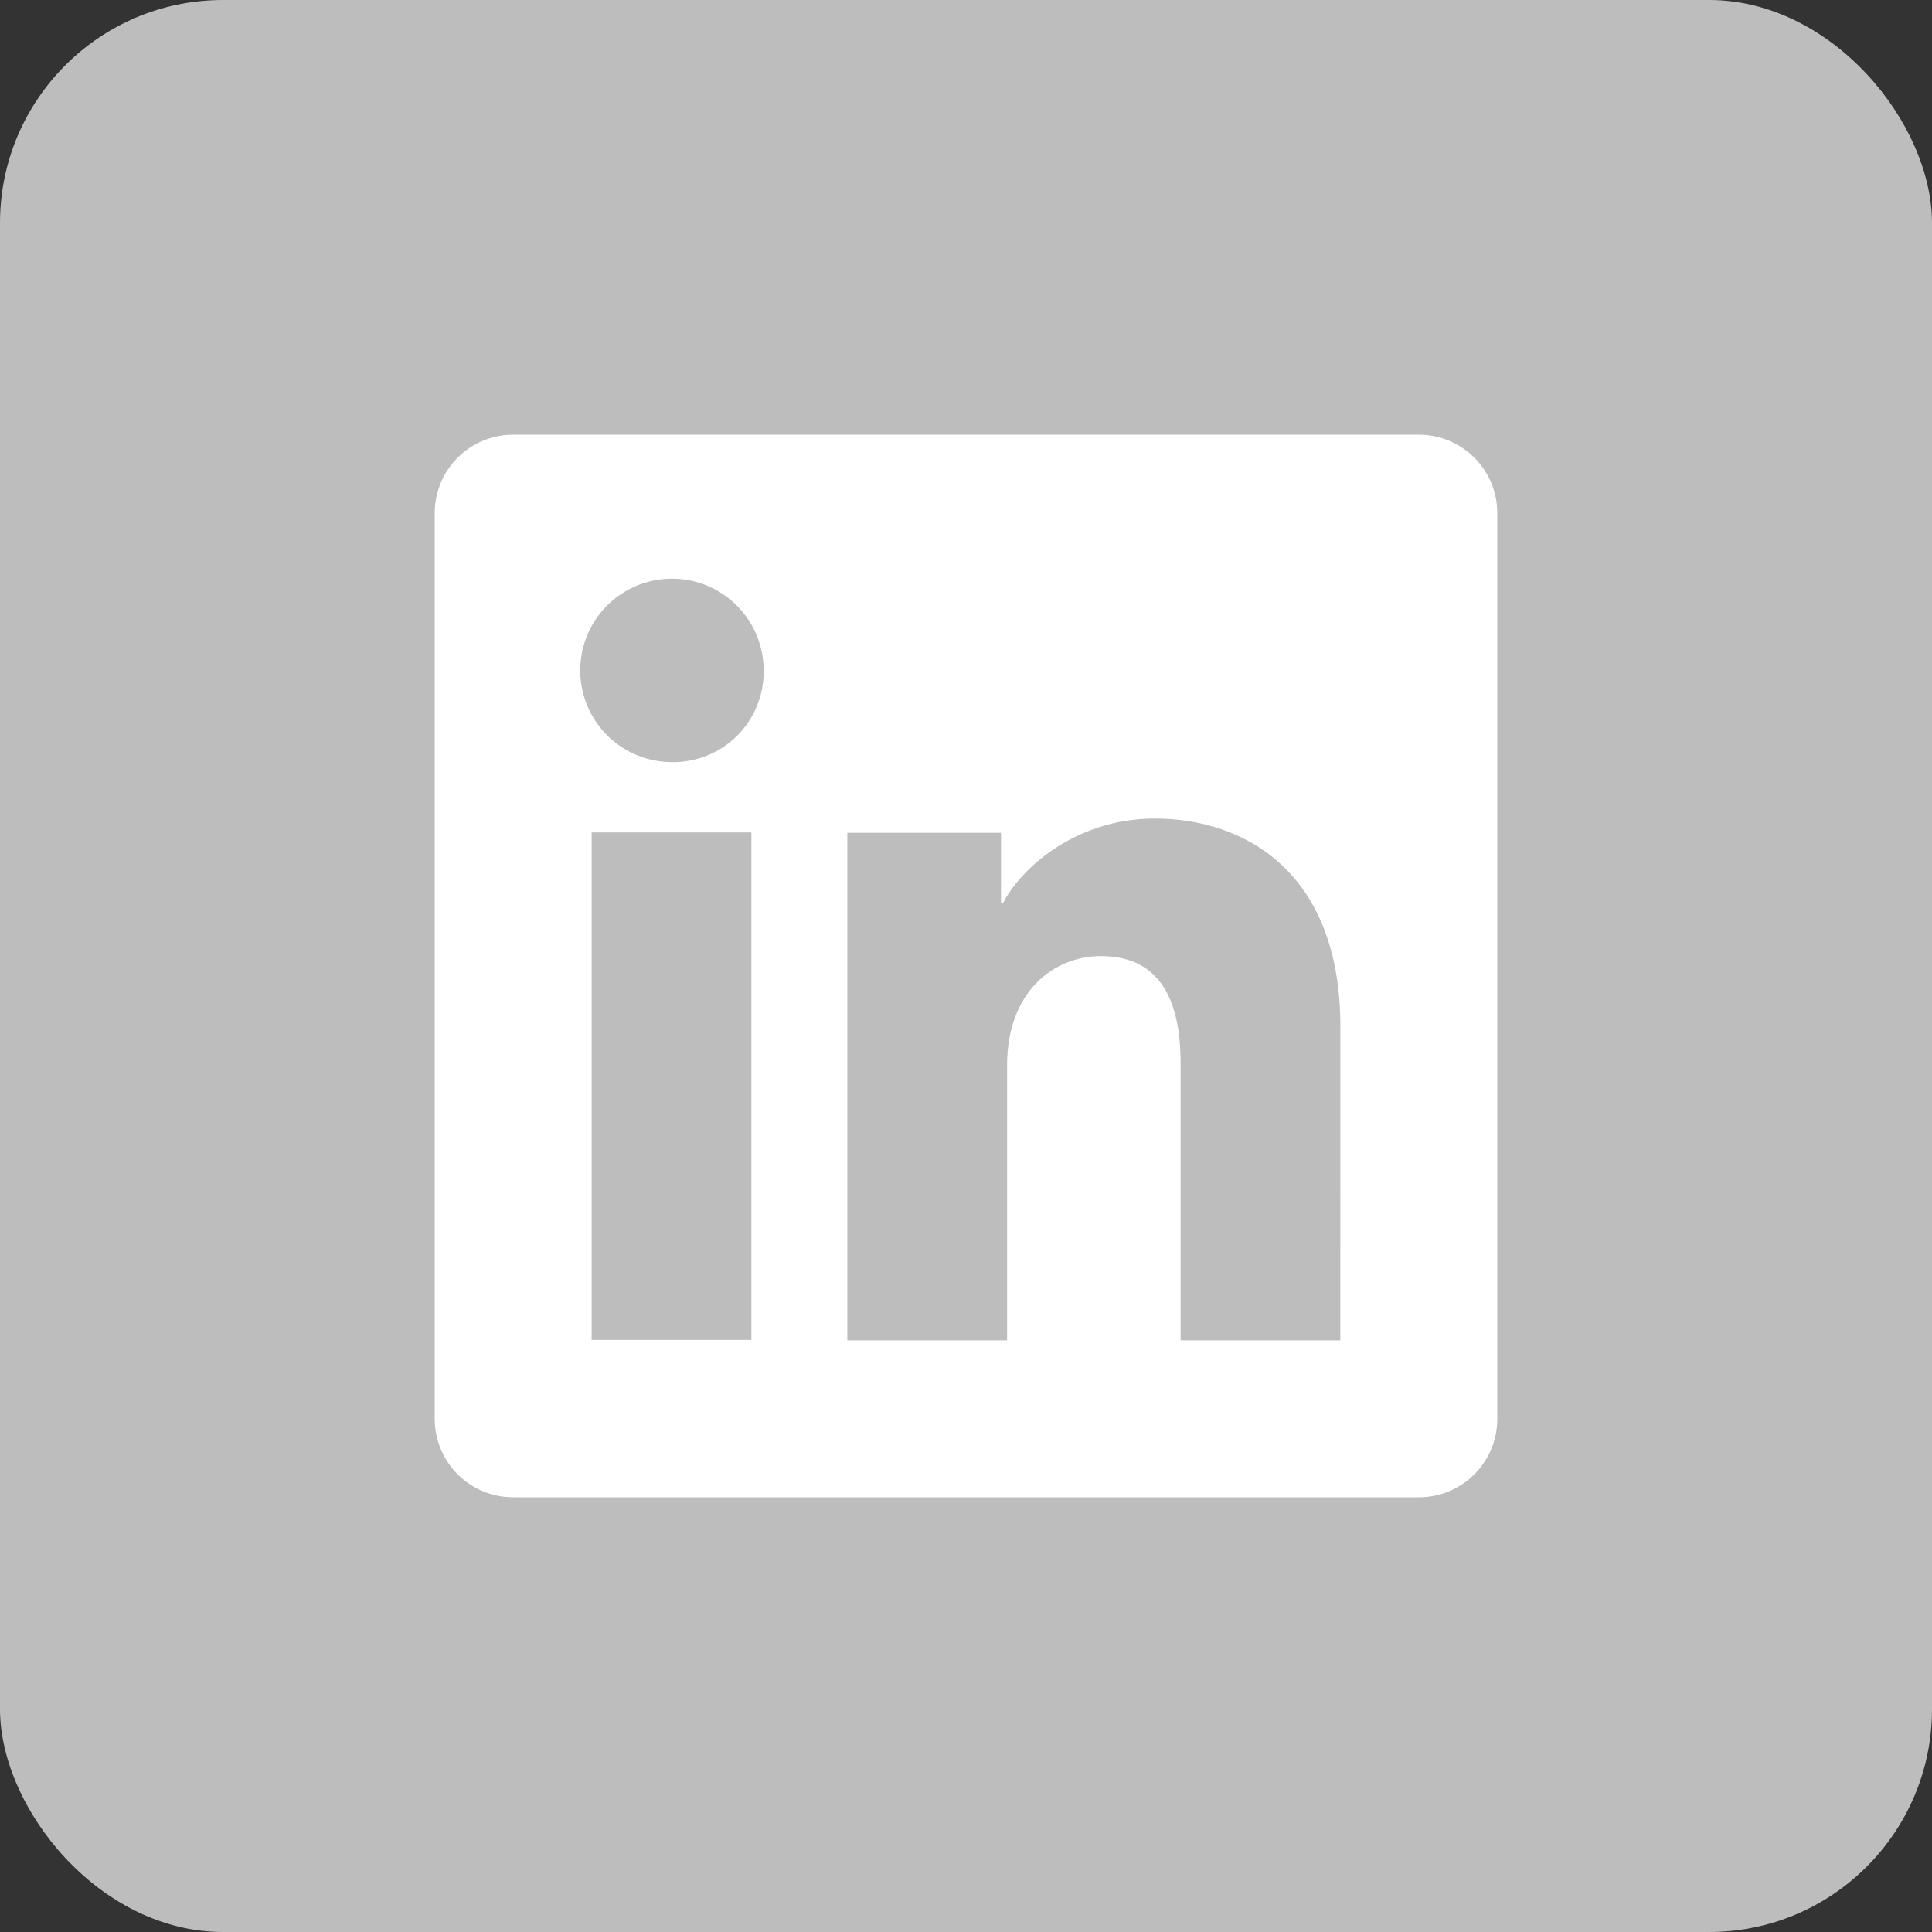 <svg width="26" height="26" viewBox="0 0 26 26" fill="none" xmlns="http://www.w3.org/2000/svg">
<rect x="0" y="0" width="26" height="26" fill="#333333" stroke="none"/>
<rect width="26" height="26" rx="3" fill="#BDBDBD"/>
<path d="M19.095 5.85H6.906C6.626 5.85 6.357 5.961 6.159 6.159C5.961 6.357 5.85 6.626 5.85 6.906V19.095C5.85 19.374 5.961 19.643 6.159 19.841C6.357 20.039 6.626 20.15 6.906 20.15H19.095C19.374 20.15 19.643 20.039 19.841 19.841C20.039 19.643 20.15 19.374 20.15 19.095V6.906C20.15 6.626 20.039 6.357 19.841 6.159C19.643 5.961 19.374 5.85 19.095 5.85ZM10.112 18.032H7.962V11.203H10.112V18.032ZM9.036 10.256C8.792 10.255 8.554 10.181 8.352 10.045C8.15 9.908 7.993 9.715 7.9 9.489C7.808 9.264 7.785 9.016 7.833 8.777C7.882 8.537 8 8.318 8.173 8.146C8.346 7.974 8.566 7.858 8.805 7.811C9.044 7.764 9.292 7.789 9.517 7.882C9.743 7.976 9.935 8.135 10.07 8.338C10.205 8.541 10.277 8.779 10.277 9.023C10.279 9.186 10.249 9.348 10.187 9.499C10.126 9.651 10.034 9.788 9.918 9.903C9.802 10.018 9.665 10.109 9.513 10.169C9.361 10.23 9.199 10.26 9.036 10.256ZM18.037 18.038H15.888V14.307C15.888 13.207 15.42 12.867 14.816 12.867C14.179 12.867 13.553 13.348 13.553 14.335V18.038H11.403V11.208H13.471V12.154H13.499C13.706 11.734 14.433 11.016 15.542 11.016C16.742 11.016 18.038 11.728 18.038 13.813L18.037 18.038Z" fill="white"/>
</svg>
